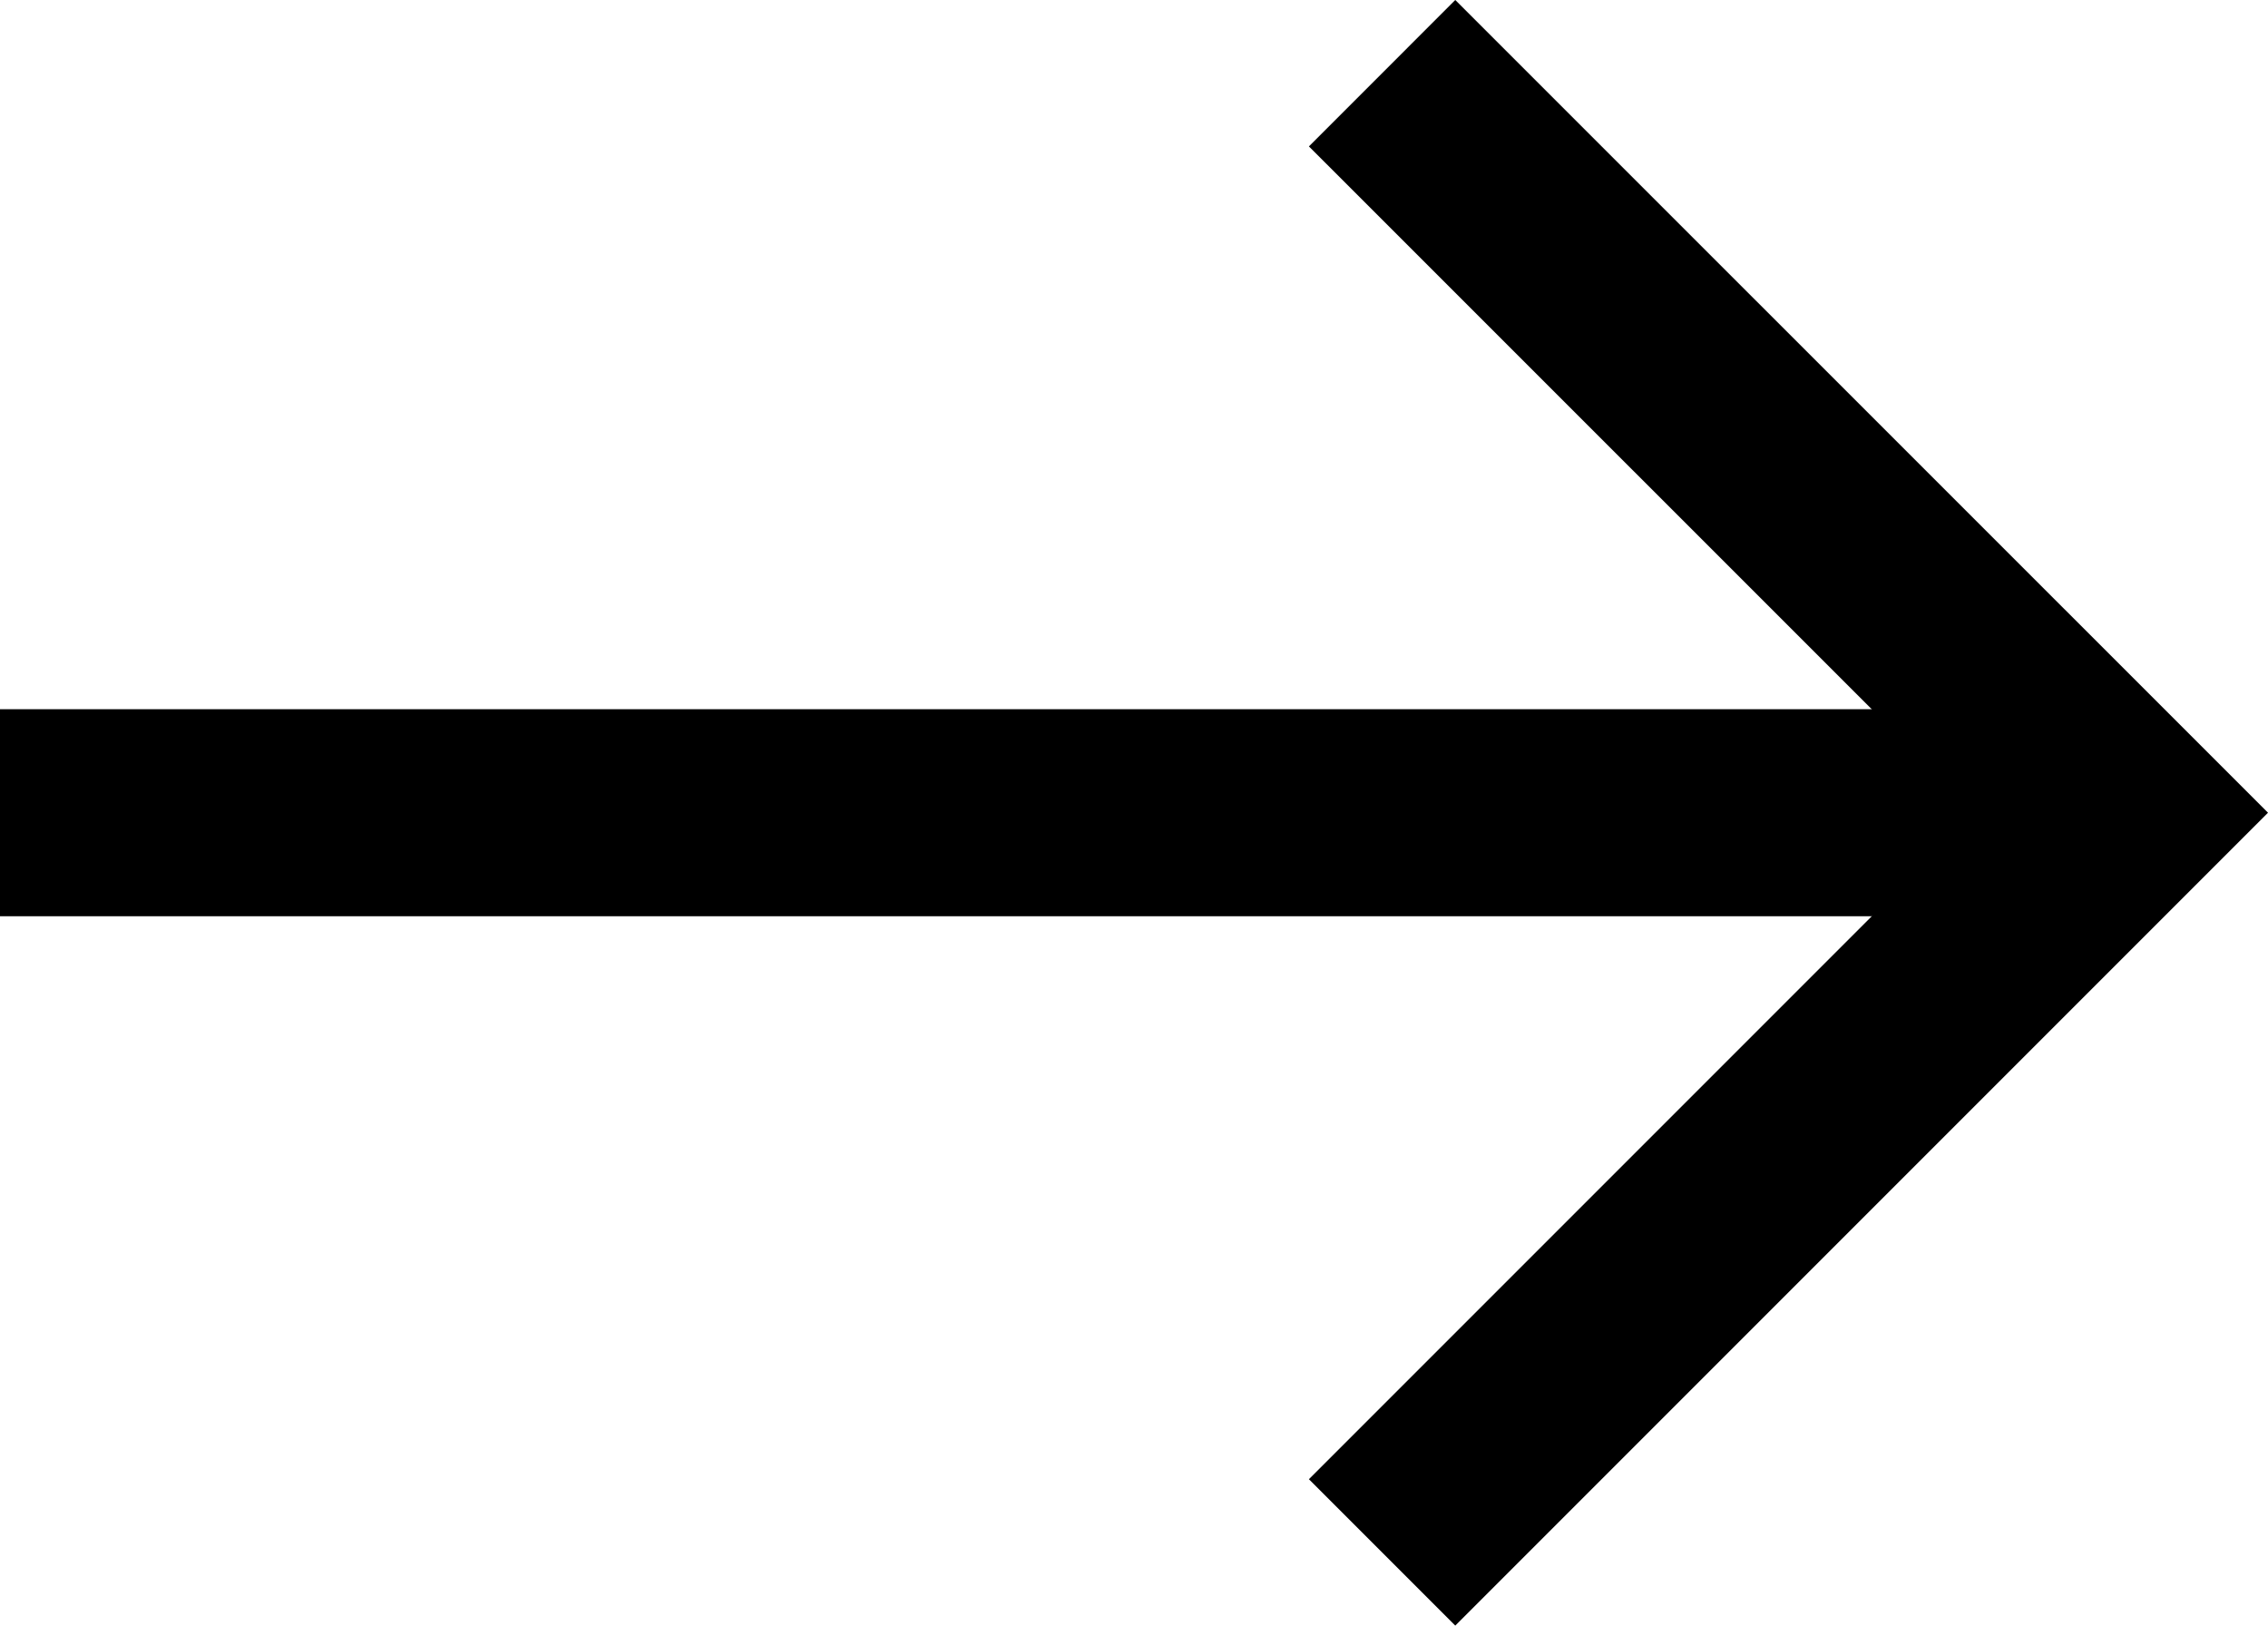 <svg xmlns="http://www.w3.org/2000/svg" viewBox="0 0 153.4 109.93" aria-hidden="true"><defs><style>.cls-1{fill:none;stroke:#000;stroke-miterlimit:10;stroke-width:14px;}</style></defs><title>Zasób 1</title><g id="Warstwa_2" data-name="Warstwa 2"><g id="Layer_1" data-name="Layer 1"><line class="cls-1" y1="54.96" x2="142.48" y2="54.96"/><polyline class="cls-1" points="93.48 4.95 143.5 54.96 93.48 104.98"/></g></g></svg>